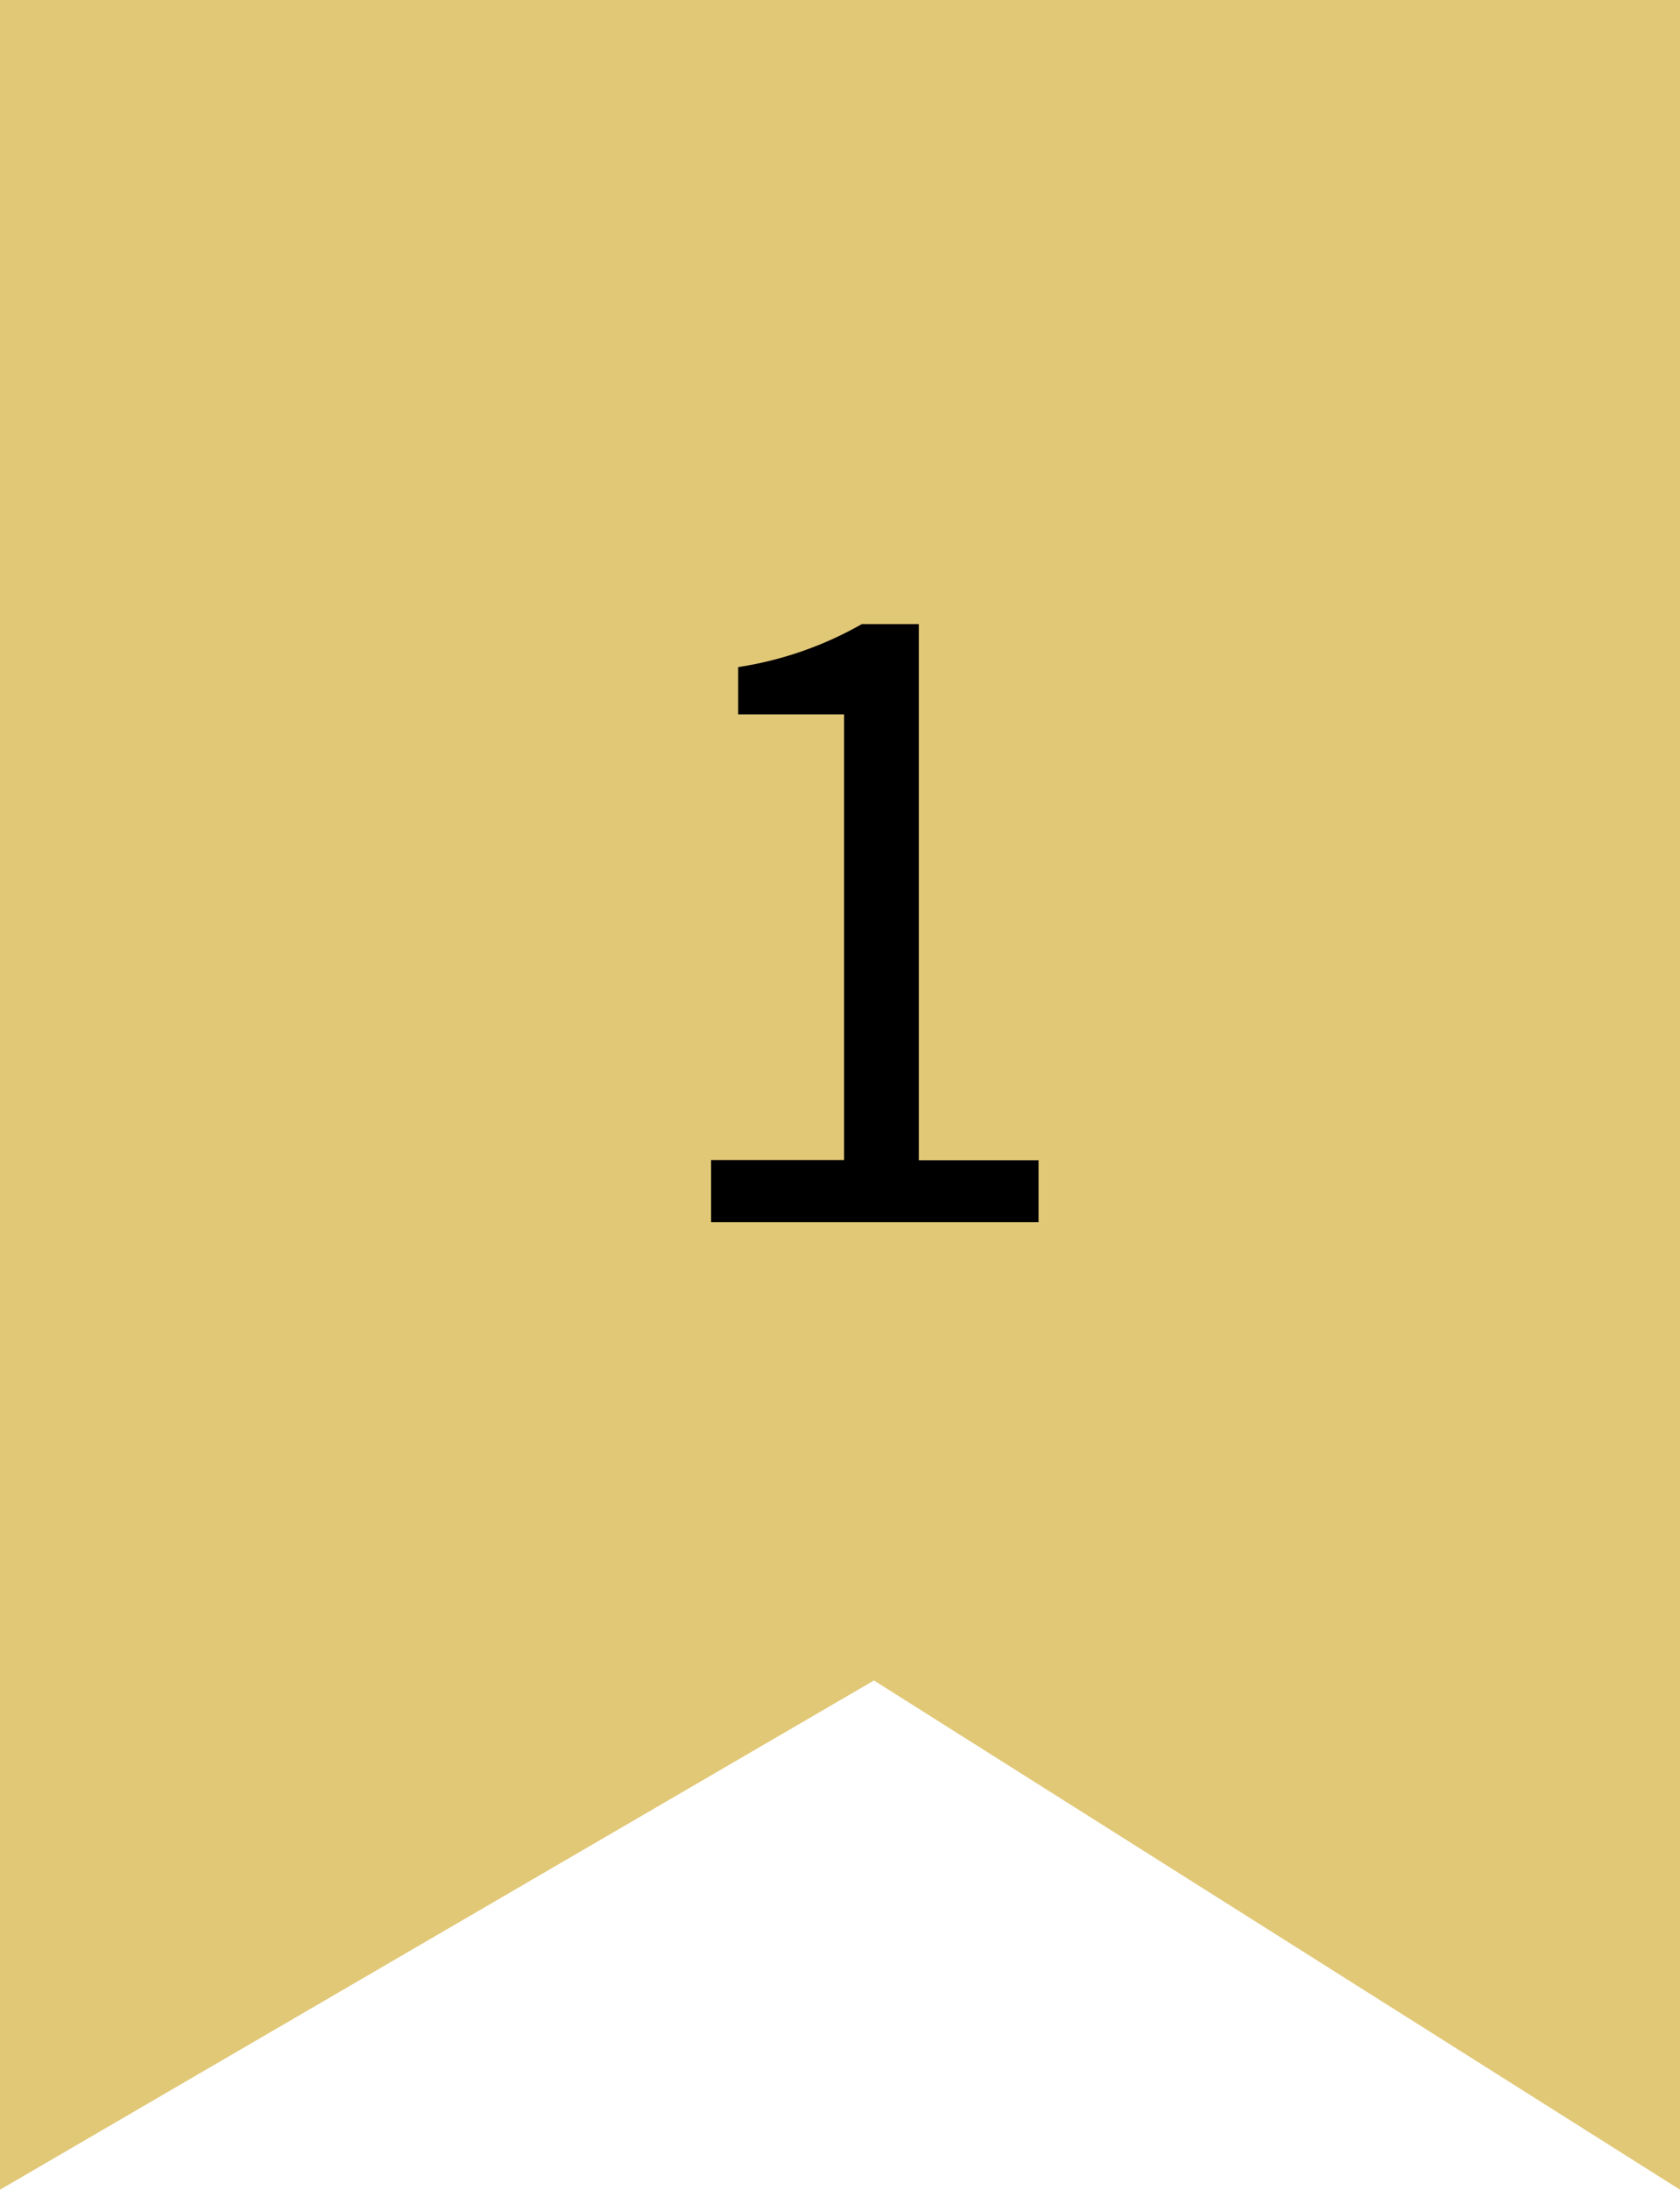 <svg id="icon-number01" xmlns="http://www.w3.org/2000/svg" width="33" height="43" viewBox="0 0 33 43">
  <path id="パス_494" data-name="パス 494" d="M0,0H33V43L17.167,33,0,43Z" fill="#e1c877"/>
  <path id="パス_510" data-name="パス 510" d="M-3.032,0H3.4V-1.216H1.048V-11.744H-.072A7.065,7.065,0,0,1-2.5-10.9v.928h2.08v8.752H-3.032Z" transform="translate(17 24)"/>
</svg>
